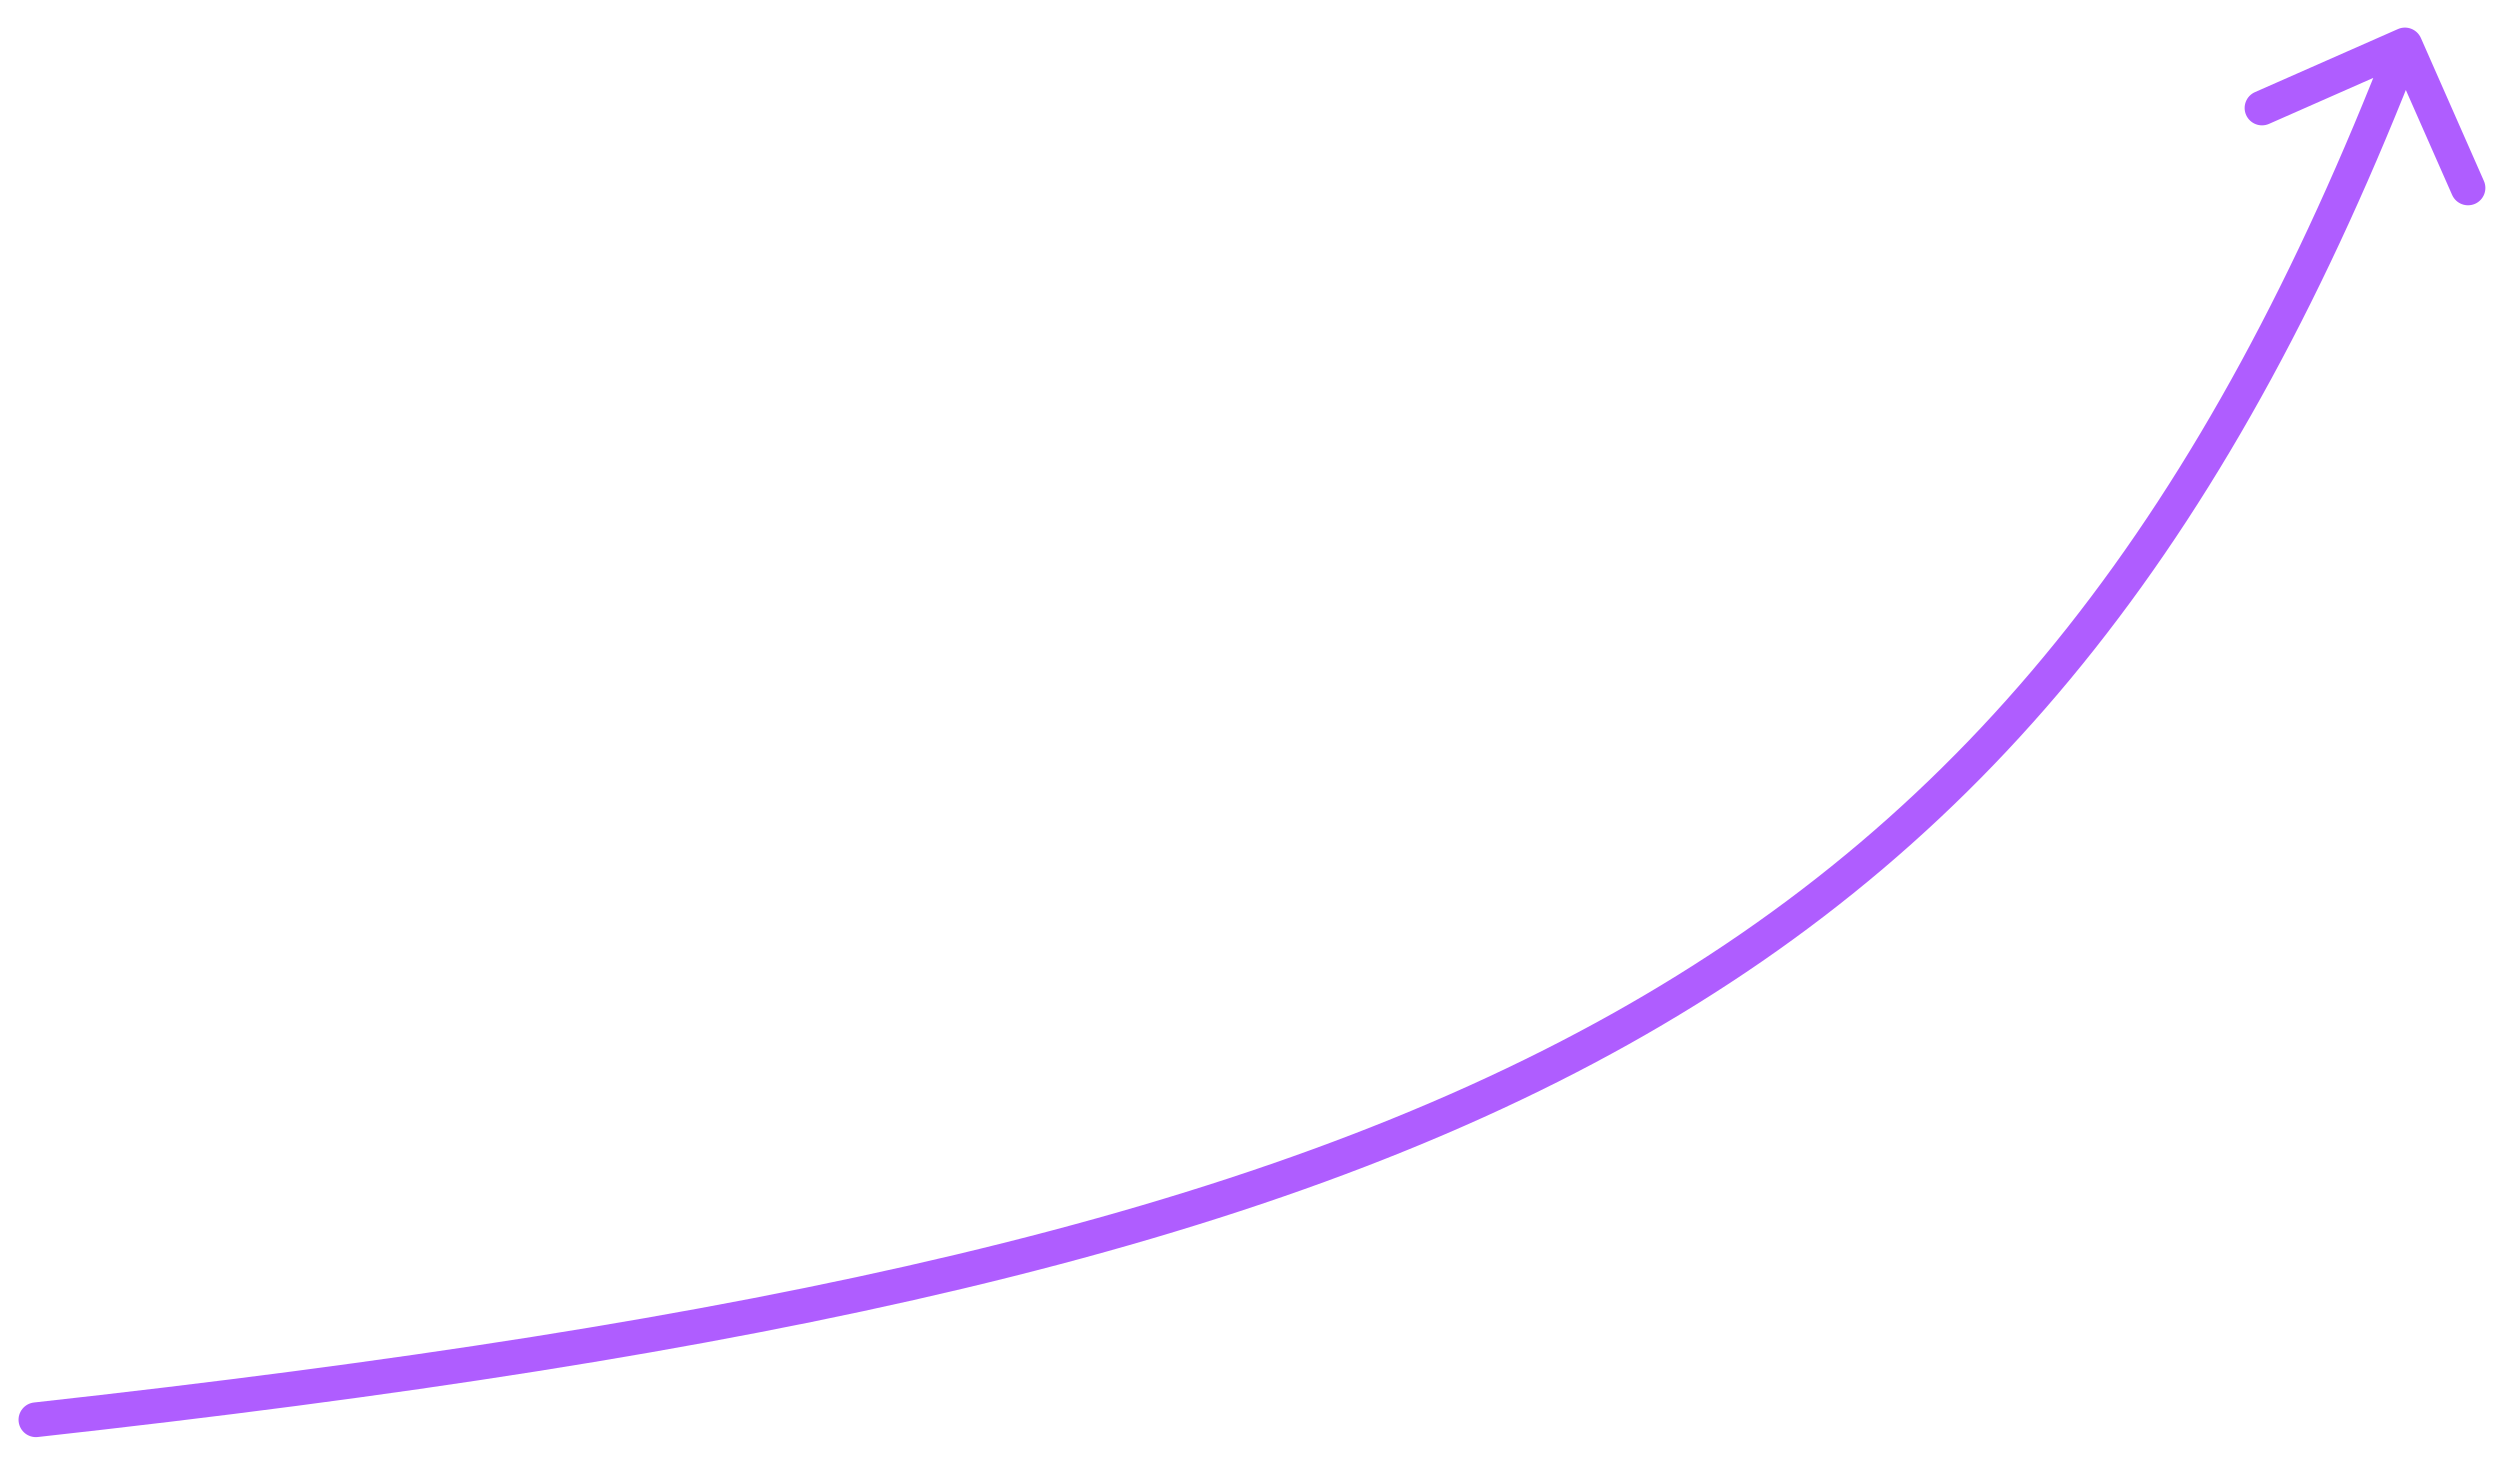 <?xml version="1.0" encoding="UTF-8"?> <svg xmlns="http://www.w3.org/2000/svg" width="72" height="42" viewBox="0 0 72 42" fill="none"><path d="M1.089 41.386C0.815 41.417 0.568 41.219 0.537 40.944C0.507 40.67 0.705 40.423 0.979 40.392L1.034 40.889L1.089 41.386ZM69.061 0.837C69.314 0.726 69.609 0.841 69.721 1.093L71.536 5.211C71.648 5.463 71.533 5.759 71.281 5.87C71.028 5.981 70.733 5.867 70.621 5.614L69.007 1.954L65.347 3.568C65.095 3.679 64.8 3.565 64.688 3.312C64.577 3.06 64.691 2.764 64.944 2.653L69.061 0.837ZM1.034 40.889L0.979 40.392C21.63 38.108 35.944 35.058 46.415 29.204C56.852 23.37 63.517 14.722 68.797 1.114L69.263 1.295L69.729 1.476C64.391 15.235 57.597 24.099 46.903 30.077C36.242 36.037 21.751 39.1 1.089 41.386L1.034 40.889Z" fill="#AF5DFF"></path></svg> 